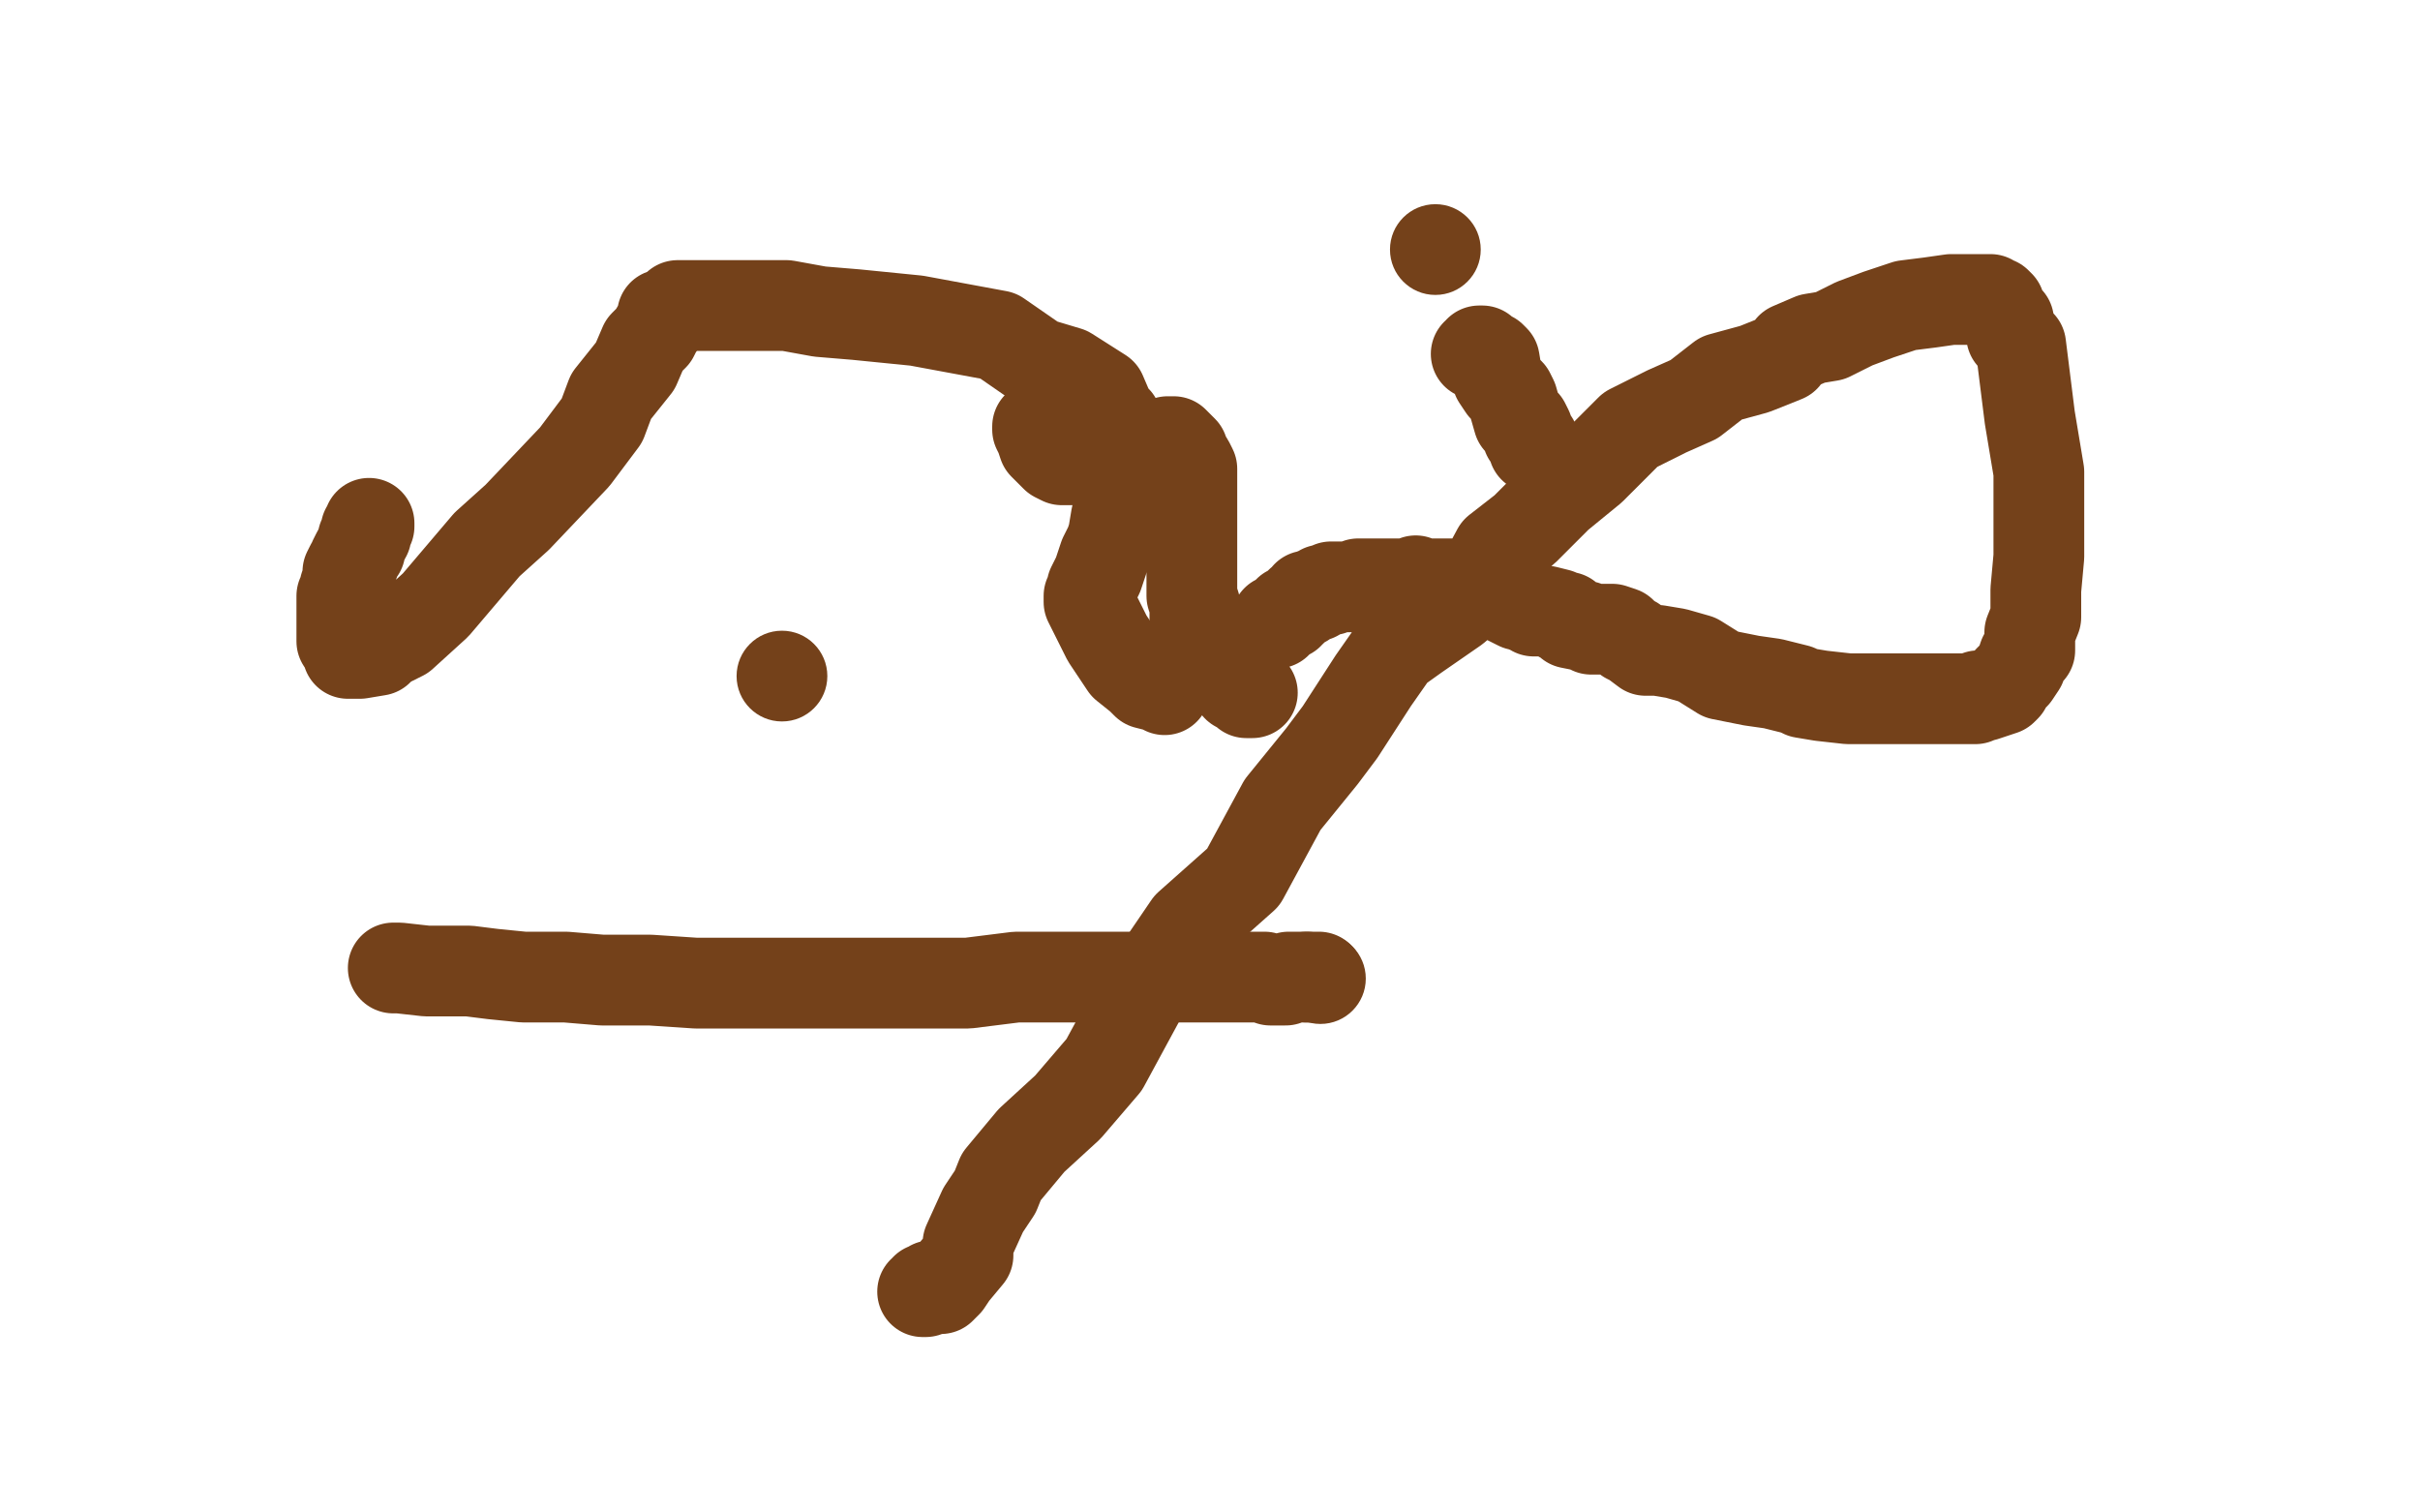 <?xml version="1.0" standalone="no"?>
<!DOCTYPE svg PUBLIC "-//W3C//DTD SVG 1.1//EN"
"http://www.w3.org/Graphics/SVG/1.1/DTD/svg11.dtd">

<svg width="800" height="500" version="1.1" xmlns="http://www.w3.org/2000/svg" xmlns:xlink="http://www.w3.org/1999/xlink" style="stroke-antialiasing: false"><desc>This SVG has been created on https://colorillo.com/</desc><rect x='0' y='0' width='800' height='500' style='fill: rgb(255,255,255); stroke-width:0' /><polyline points="122,173 122,174 122,174 121,175 121,175 121,177 121,177 120,178 120,178 120,179 120,179 119,181 119,181 119,182 119,182 118,183 118,183 117,185 117,185 117,186 117,186 116,187 115,189 115,191 114,194 114,196 113,197 113,200 113,201 113,204 113,207 113,209 113,211 113,212 115,215 115,216 116,216 117,216 118,216 119,216 125,215 127,213 133,210 144,200 161,180 171,171 190,151 199,139 202,131 210,121 213,114 216,111 217,109 219,106 219,104 223,103 223,102 224,102 224,101 225,101 228,101 230,101 232,101 238,101 247,101 260,101 271,103 283,104 303,106 330,111 343,120 353,123 364,130 367,137 369,139 370,141 370,151 370,155 370,160 370,167 369,171 368,177 367,180 365,184 364,187 363,190 362,192 361,194 361,195 360,197 360,198 360,199 366,211 372,220 377,224 379,226 383,227 384,227 385,228" style="fill: none; stroke: #74411a; stroke-width: 30; stroke-linejoin: round; stroke-linecap: round; stroke-antialiasing: false; stroke-antialias: 0; opacity: 1.0"/>
<polyline points="422,206 422,205 422,205 423,205 423,205 424,204 424,204 425,203 425,203 426,203 426,203 426,202 426,202 427,202 427,202 428,201 428,201 429,200 429,200 430,199 430,199 431,199 431,199 432,198 432,197 434,197 435,197 435,196 436,196 437,195 439,195 440,195 440,194 441,194 444,194 445,194 447,194 448,194 449,193 450,193 451,193 453,193 455,193 456,193 457,193 458,193 459,193 460,193 461,193 462,193 464,193 465,193 466,193 467,193 468,192 470,193 471,193 473,193 475,193 476,193 477,193 479,193 480,193 481,193 482,193 484,193 484,194 485,194 486,194 487,194 488,194 489,194 490,194 492,196 493,196 494,196 495,196 497,197 498,198 500,199 502,200 503,200 505,201 506,201 507,202 509,202 511,202 515,203 516,204 518,204 519,206 524,207 526,208 528,208 533,208 536,209 538,211 540,212 544,215 548,215 554,216 561,218 569,223 579,225 586,226 594,228 596,229 602,230 611,231 616,231 623,231 627,231 636,231 643,231 647,231 653,231 654,230 656,230 659,229 662,228 663,227 664,225 666,223 668,220 669,217 671,215 671,209 673,204 673,195 674,184 674,180 674,171 674,156 671,138 668,114 665,111 664,106 662,104 661,101 660,100 659,100 658,99 655,99 651,99 645,99 638,100 630,101 621,104 613,107 605,111 599,112 592,115 590,118 580,122 569,125 560,132 551,136 539,142 526,155 515,164 504,175 495,182 488,195 481,201 468,210 461,215 454,225 443,242 437,250 424,266 411,290 393,306 378,328 365,352 353,366 341,377 331,389 329,394 325,400 320,411 320,415 315,421 313,424 311,426 308,425 307,426 306,426 306,427 305,427" style="fill: none; stroke: #74411a; stroke-width: 30; stroke-linejoin: round; stroke-linecap: round; stroke-antialiasing: false; stroke-antialias: 0; opacity: 1.0"/>
<polyline points="130,320 132,320 132,320 141,321 141,321 155,321 155,321 163,322 163,322 173,323 173,323 187,323 187,323 199,324 199,324 215,324 215,324 230,325 230,325 245,325 245,325 254,325 254,325 272,325 272,325 284,325 284,325 297,325 312,325 320,325 336,323 351,323 359,323 372,323 379,323 387,323 396,323 403,323 411,323 412,323 418,323 420,324 422,324 423,324 424,324 425,324 426,323 427,323 428,323 429,323 431,323 432,323" style="fill: none; stroke: #74411a; stroke-width: 30; stroke-linejoin: round; stroke-linecap: round; stroke-antialiasing: false; stroke-antialias: 0; opacity: 1.0"/>
<circle cx="436.5" cy="323.5" r="15" style="fill: #74411a; stroke-antialiasing: false; stroke-antialias: 0; opacity: 1.0"/>
<polyline points="432,323 434,323 436,323" style="fill: none; stroke: #74411a; stroke-width: 30; stroke-linejoin: round; stroke-linecap: round; stroke-antialiasing: false; stroke-antialias: 0; opacity: 1.0"/>
<circle cx="258.5" cy="223.5" r="15" style="fill: #74411a; stroke-antialiasing: false; stroke-antialias: 0; opacity: 1.0"/>
<polyline points="488,117 489,117 489,117 489,116 489,116 490,116 490,116 491,117 491,117 493,118 493,118 494,119 494,119 495,125 495,125 497,128 497,128 499,130 499,130 500,132 500,132 502,139 502,139 504,140 505,142 505,144 506,145 507,146 507,147 507,148" style="fill: none; stroke: #74411a; stroke-width: 30; stroke-linejoin: round; stroke-linecap: round; stroke-antialiasing: false; stroke-antialias: 0; opacity: 1.0"/>
<circle cx="474.5" cy="82.5" r="15" style="fill: #74411a; stroke-antialiasing: false; stroke-antialias: 0; opacity: 1.0"/>
<polyline points="343,141 343,142 343,142 344,144 344,144 345,147 345,147 347,149 347,149 348,150 348,150 349,151 349,151 351,152 351,152 352,152 352,152 353,152 353,152 356,152 356,152 359,152 359,152 360,152 360,152 362,152 363,152 365,152 367,151 368,151 370,151 371,151 374,151 375,150 376,150 379,150 380,149 381,149 384,147 385,147 386,146 387,146 388,146 389,147 391,149 391,150 393,153 394,155 394,161 394,162 394,164 394,166 394,169 394,171 394,173 394,176 394,178 394,180 394,183 394,185 394,186 394,189 394,191 394,193 394,195 394,197 395,200 395,202 395,207 396,211 397,212 398,214 399,216 400,217 402,219 403,221 404,222 407,224 408,225 409,227 410,227 412,228 412,229 413,229 414,229" style="fill: none; stroke: #74411a; stroke-width: 30; stroke-linejoin: round; stroke-linecap: round; stroke-antialiasing: false; stroke-antialias: 0; opacity: 1.0"/>
</svg>
